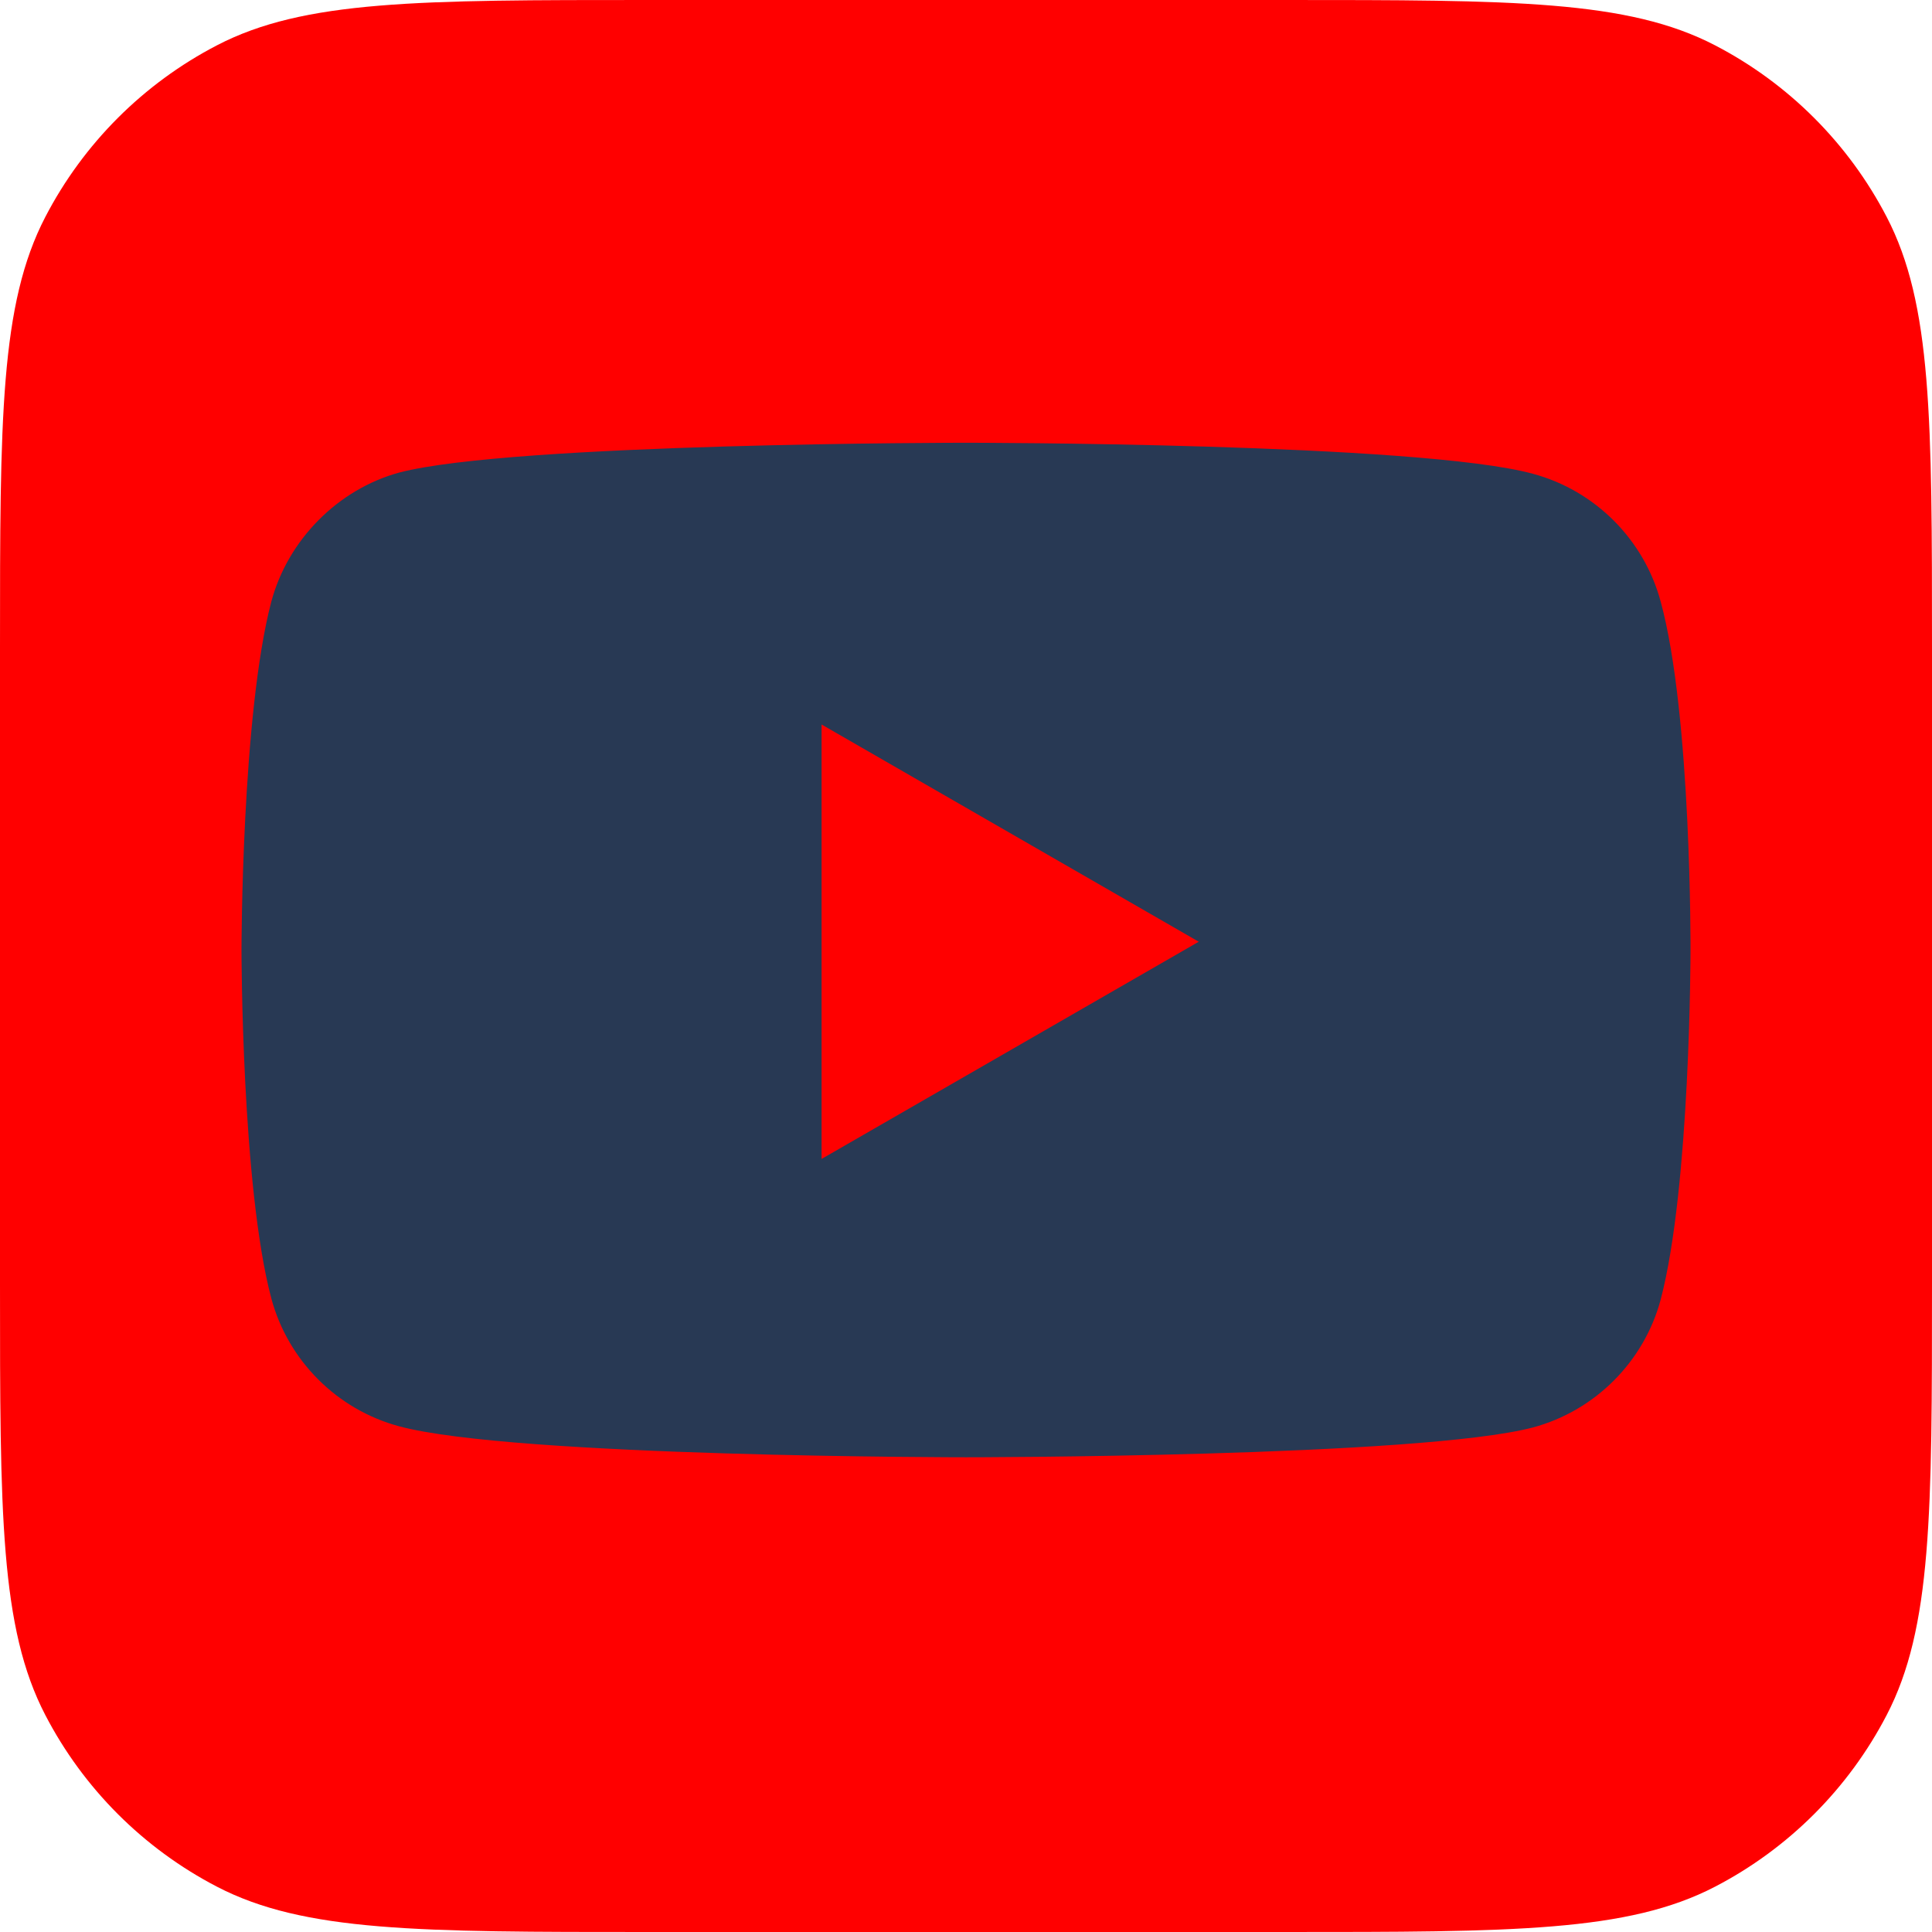 <svg width="60" height="60" viewBox="0 0 60 60" fill="none" xmlns="http://www.w3.org/2000/svg">
<path d="M0 20.125C0 13.006 0 9.447 1.407 6.738C2.593 4.455 4.455 2.593 6.738 1.407C9.447 0 13.006 0 20.125 0H39.875C46.994 0 50.553 0 53.262 1.407C55.545 2.593 57.407 4.455 58.593 6.738C60 9.447 60 13.006 60 20.125V39.875C60 46.994 60 50.553 58.593 53.262C57.407 55.545 55.545 57.407 53.262 58.593C50.553 60 46.994 60 39.875 60H20.125C13.006 60 9.447 60 6.738 58.593C4.455 57.407 2.593 55.545 1.407 53.262C0 50.553 0 46.994 0 39.875V20.125Z" fill="#FF0000"/>
<path fill-rule="evenodd" clip-rule="evenodd" d="M47.607 14.714C49.534 15.233 51.054 16.753 51.573 18.68C52.537 22.201 52.5 29.541 52.5 29.541C52.5 29.541 52.5 36.843 51.573 40.364C51.054 42.292 49.534 43.812 47.607 44.331C44.086 45.257 30 45.257 30 45.257C30 45.257 15.951 45.257 12.393 44.294C10.465 43.775 8.946 42.255 8.427 40.327C7.5 36.843 7.5 29.504 7.5 29.504C7.5 29.504 7.5 22.201 8.427 18.68C8.946 16.753 10.502 15.196 12.393 14.677C15.914 13.75 30 13.75 30 13.75C30 13.75 44.086 13.75 47.607 14.714ZM37.228 29.246L25.515 35.992V22.5L37.228 29.246Z" fill="#283954"/>
</svg>
